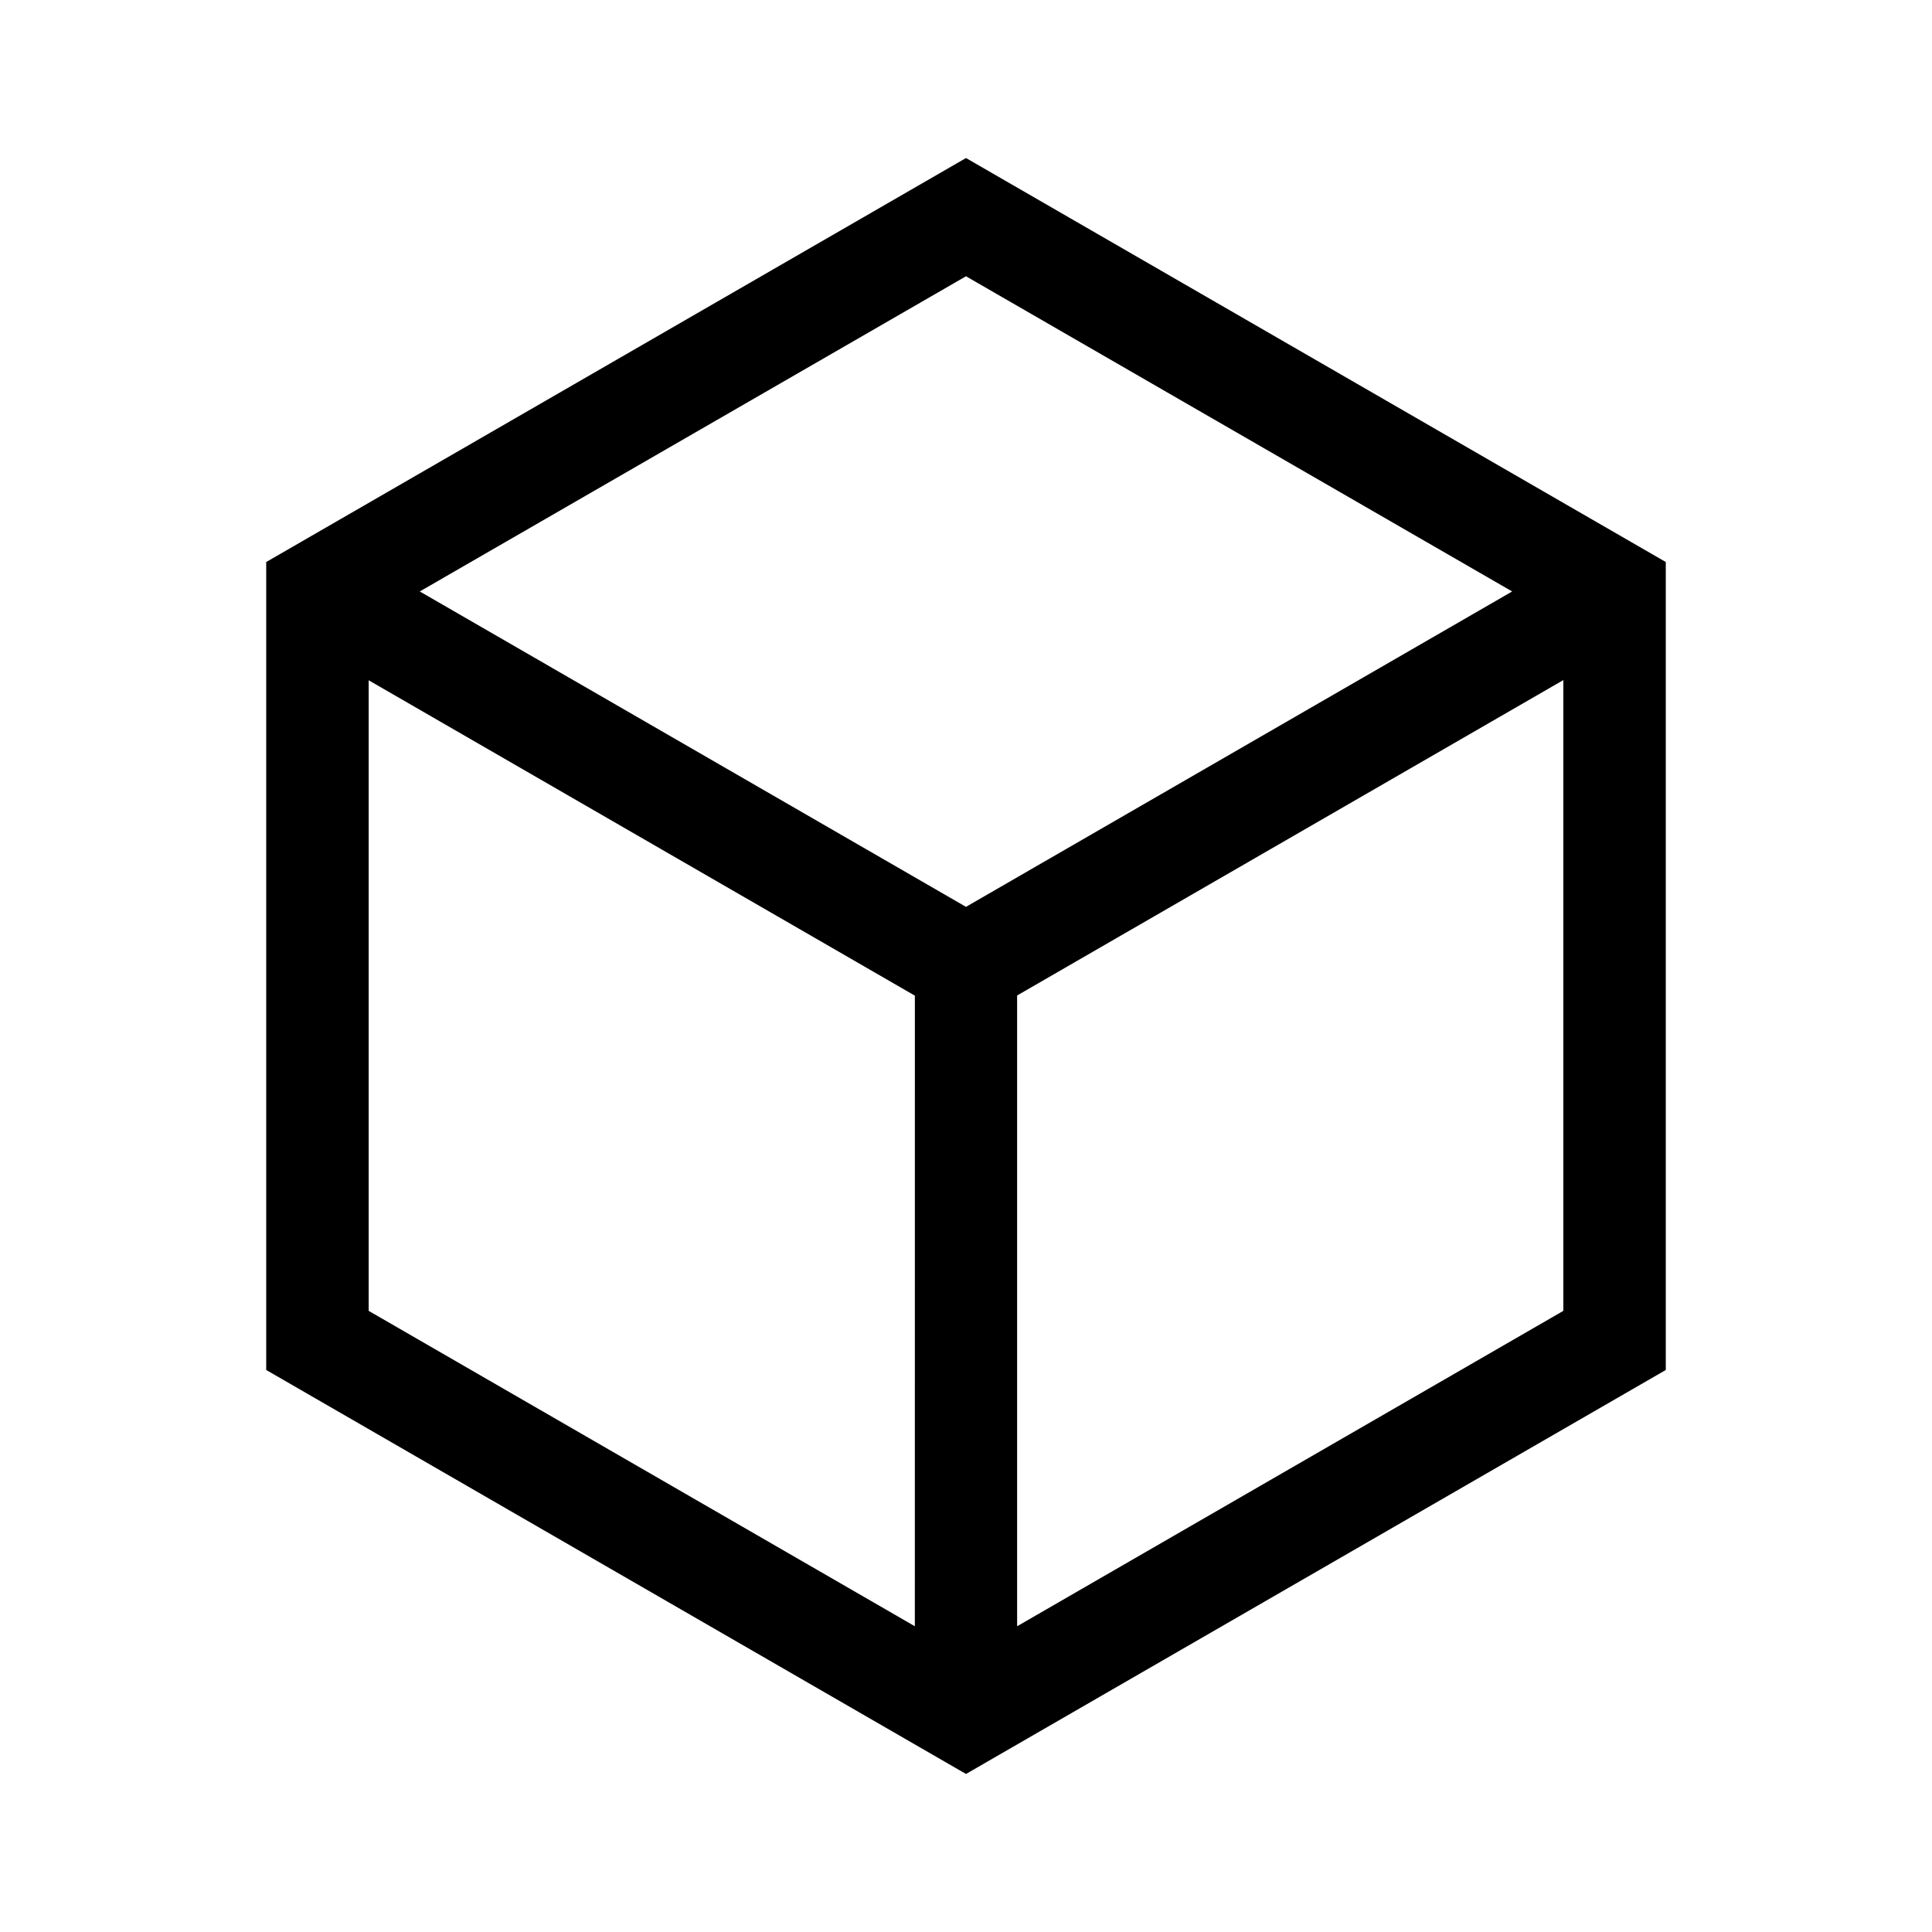 <?xml version="1.0" encoding="UTF-8"?>
<!-- Uploaded to: ICON Repo, www.svgrepo.com, Generator: ICON Repo Mixer Tools -->
<svg fill="#000000" width="800px" height="800px" version="1.1" viewBox="144 144 512 512" xmlns="http://www.w3.org/2000/svg">
 <path d="m585.45 507.06v-214.12l-185.45-107.06-185.45 107.06v214.12l185.45 107.06zm-27.152-15.668-144.75 83.582v-167.16l144.75-83.582zm-158.3-274.18 144.74 83.531-144.74 83.582-144.75-83.582zm-13.555 357.76-144.74-83.582v-167.11l144.75 83.582z"/>
</svg>